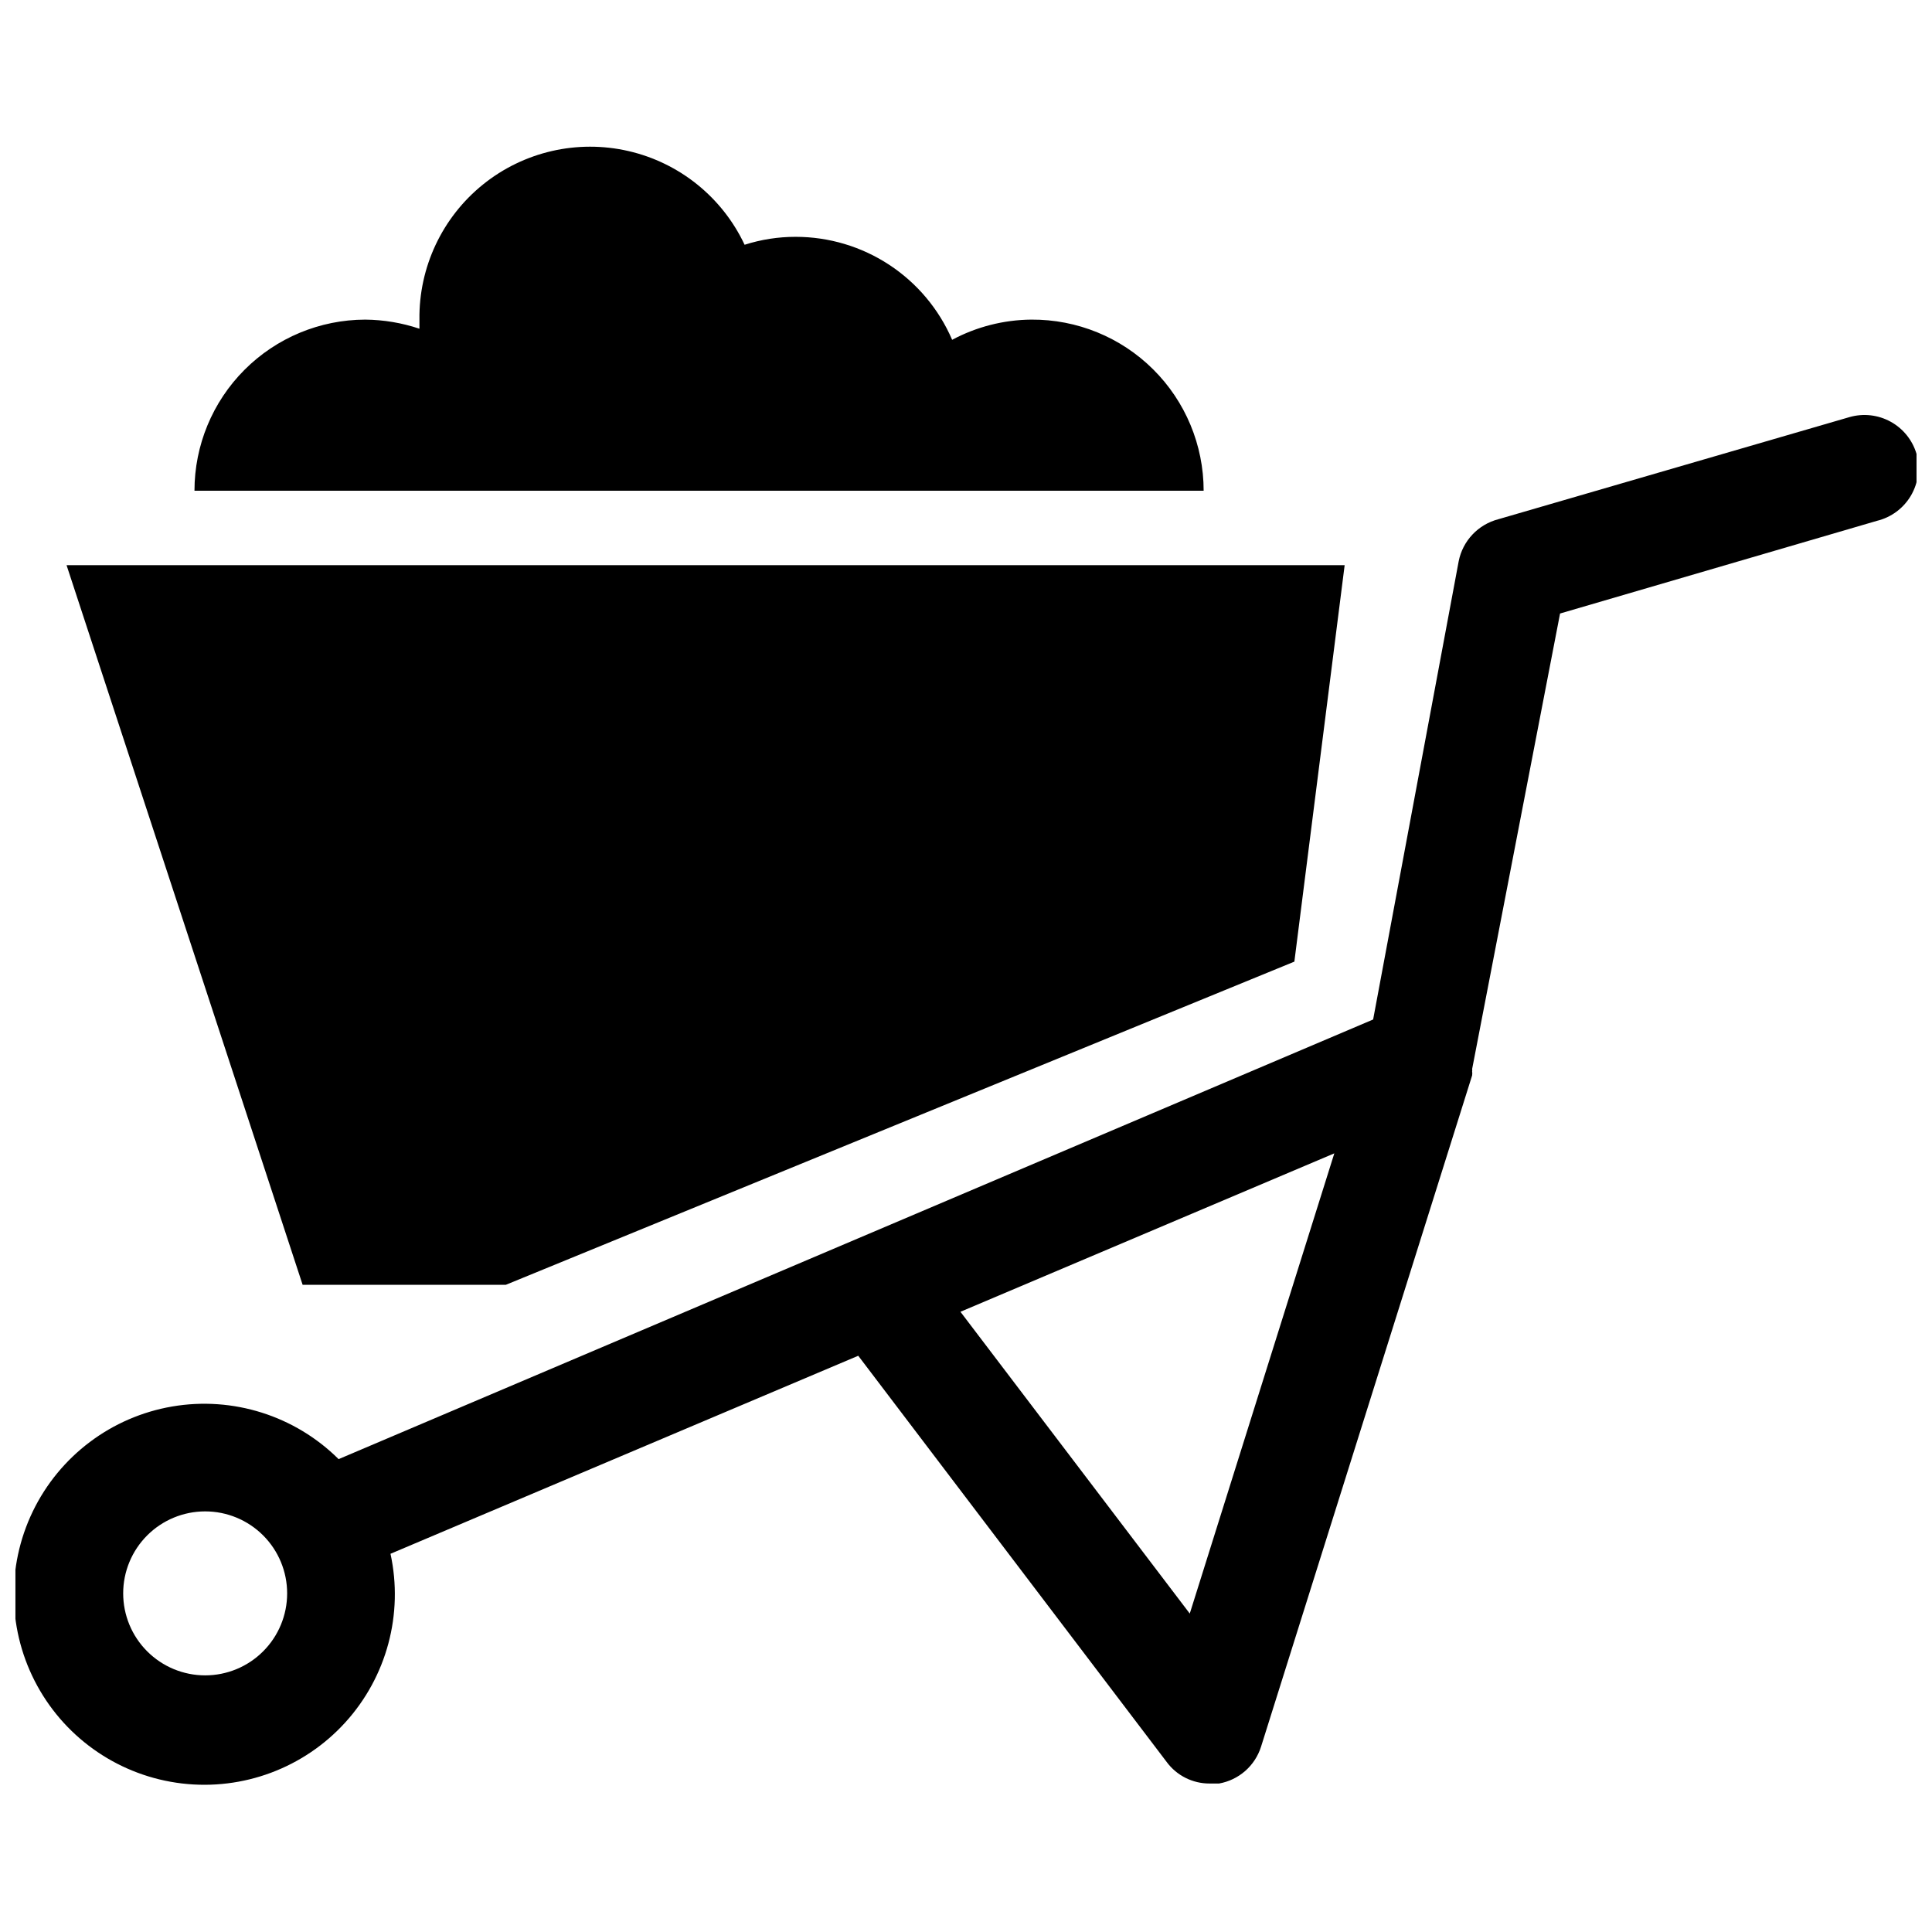 <?xml version="1.0" encoding="UTF-8"?>
<!-- Uploaded to: SVG Repo, www.svgrepo.com, Generator: SVG Repo Mixer Tools -->
<svg width="800px" height="800px" version="1.1" viewBox="144 144 512 512" xmlns="http://www.w3.org/2000/svg">
 <defs>
  <clipPath id="a">
   <path d="m148.09 253h503.81v364h-503.81z"/>
  </clipPath>
 </defs>
 <path d="m278.04 484.49 208.98-85.648 13.328-105.07h-338.71l62.559 190.71z"/>
 <path d="m417.32 228.7c-7.328 0.062-14.531 1.898-20.992 5.352-3.488-8.102-9.273-15.004-16.641-19.855-7.367-4.848-15.996-7.434-24.816-7.434-4.598-0.008-9.164 0.699-13.543 2.102-5.906-12.566-17.258-21.723-30.789-24.836-13.531-3.117-27.742 0.156-38.551 8.871-10.805 8.719-17.012 21.918-16.832 35.801v2.414c-4.637-1.559-9.488-2.371-14.379-2.414-12.008 0.027-23.512 4.816-31.992 13.316-8.484 8.5-13.246 20.02-13.246 32.027h267.44c0-12.082-4.82-23.664-13.395-32.176-8.57-8.512-20.184-13.25-32.266-13.168z"/>
 <g clip-path="url(#a)">
  <path d="m651.9 264.29c-1.07-3.637-3.535-6.703-6.859-8.531-3.32-1.828-7.231-2.269-10.879-1.23l-93.102 27.078h0.004c-2.621 0.68-4.996 2.086-6.852 4.055-1.855 1.965-3.121 4.418-3.644 7.074l-22.672 121.44-274.16 116.51c-11.578-11.504-28.004-16.699-44.09-13.953-16.086 2.75-29.852 13.109-36.953 27.805-7.098 14.695-6.656 31.914 1.188 46.227s22.125 23.949 38.332 25.871c16.207 1.918 32.34-4.113 43.312-16.195 10.973-12.082 15.43-28.723 11.961-44.672l123.96-52.48 81.766 107.69v0.004c2.664 3.582 6.871 5.684 11.336 5.668h2.519-0.004c5.238-0.926 9.527-4.688 11.129-9.762l55.945-177.91h-0.004c0.051-0.348 0.051-0.703 0-1.051 0.047-0.207 0.047-0.422 0-0.629l23.301-120.71 83.969-24.559c3.773-0.914 7.016-3.312 8.992-6.652 1.977-3.344 2.519-7.34 1.504-11.086zm-453.53 323.7c-5.762 0-11.289-2.289-15.363-6.367-4.074-4.074-6.363-9.598-6.363-15.363 0-5.762 2.289-11.285 6.363-15.363 4.074-4.074 9.602-6.363 15.363-6.363 5.762 0 11.289 2.289 15.363 6.363 4.074 4.078 6.363 9.602 6.363 15.363 0 5.766-2.289 11.289-6.363 15.363-4.074 4.078-9.602 6.367-15.363 6.367zm260.93-16.375-60.773-79.98 99.082-41.984z"/>
 </g>
</svg>